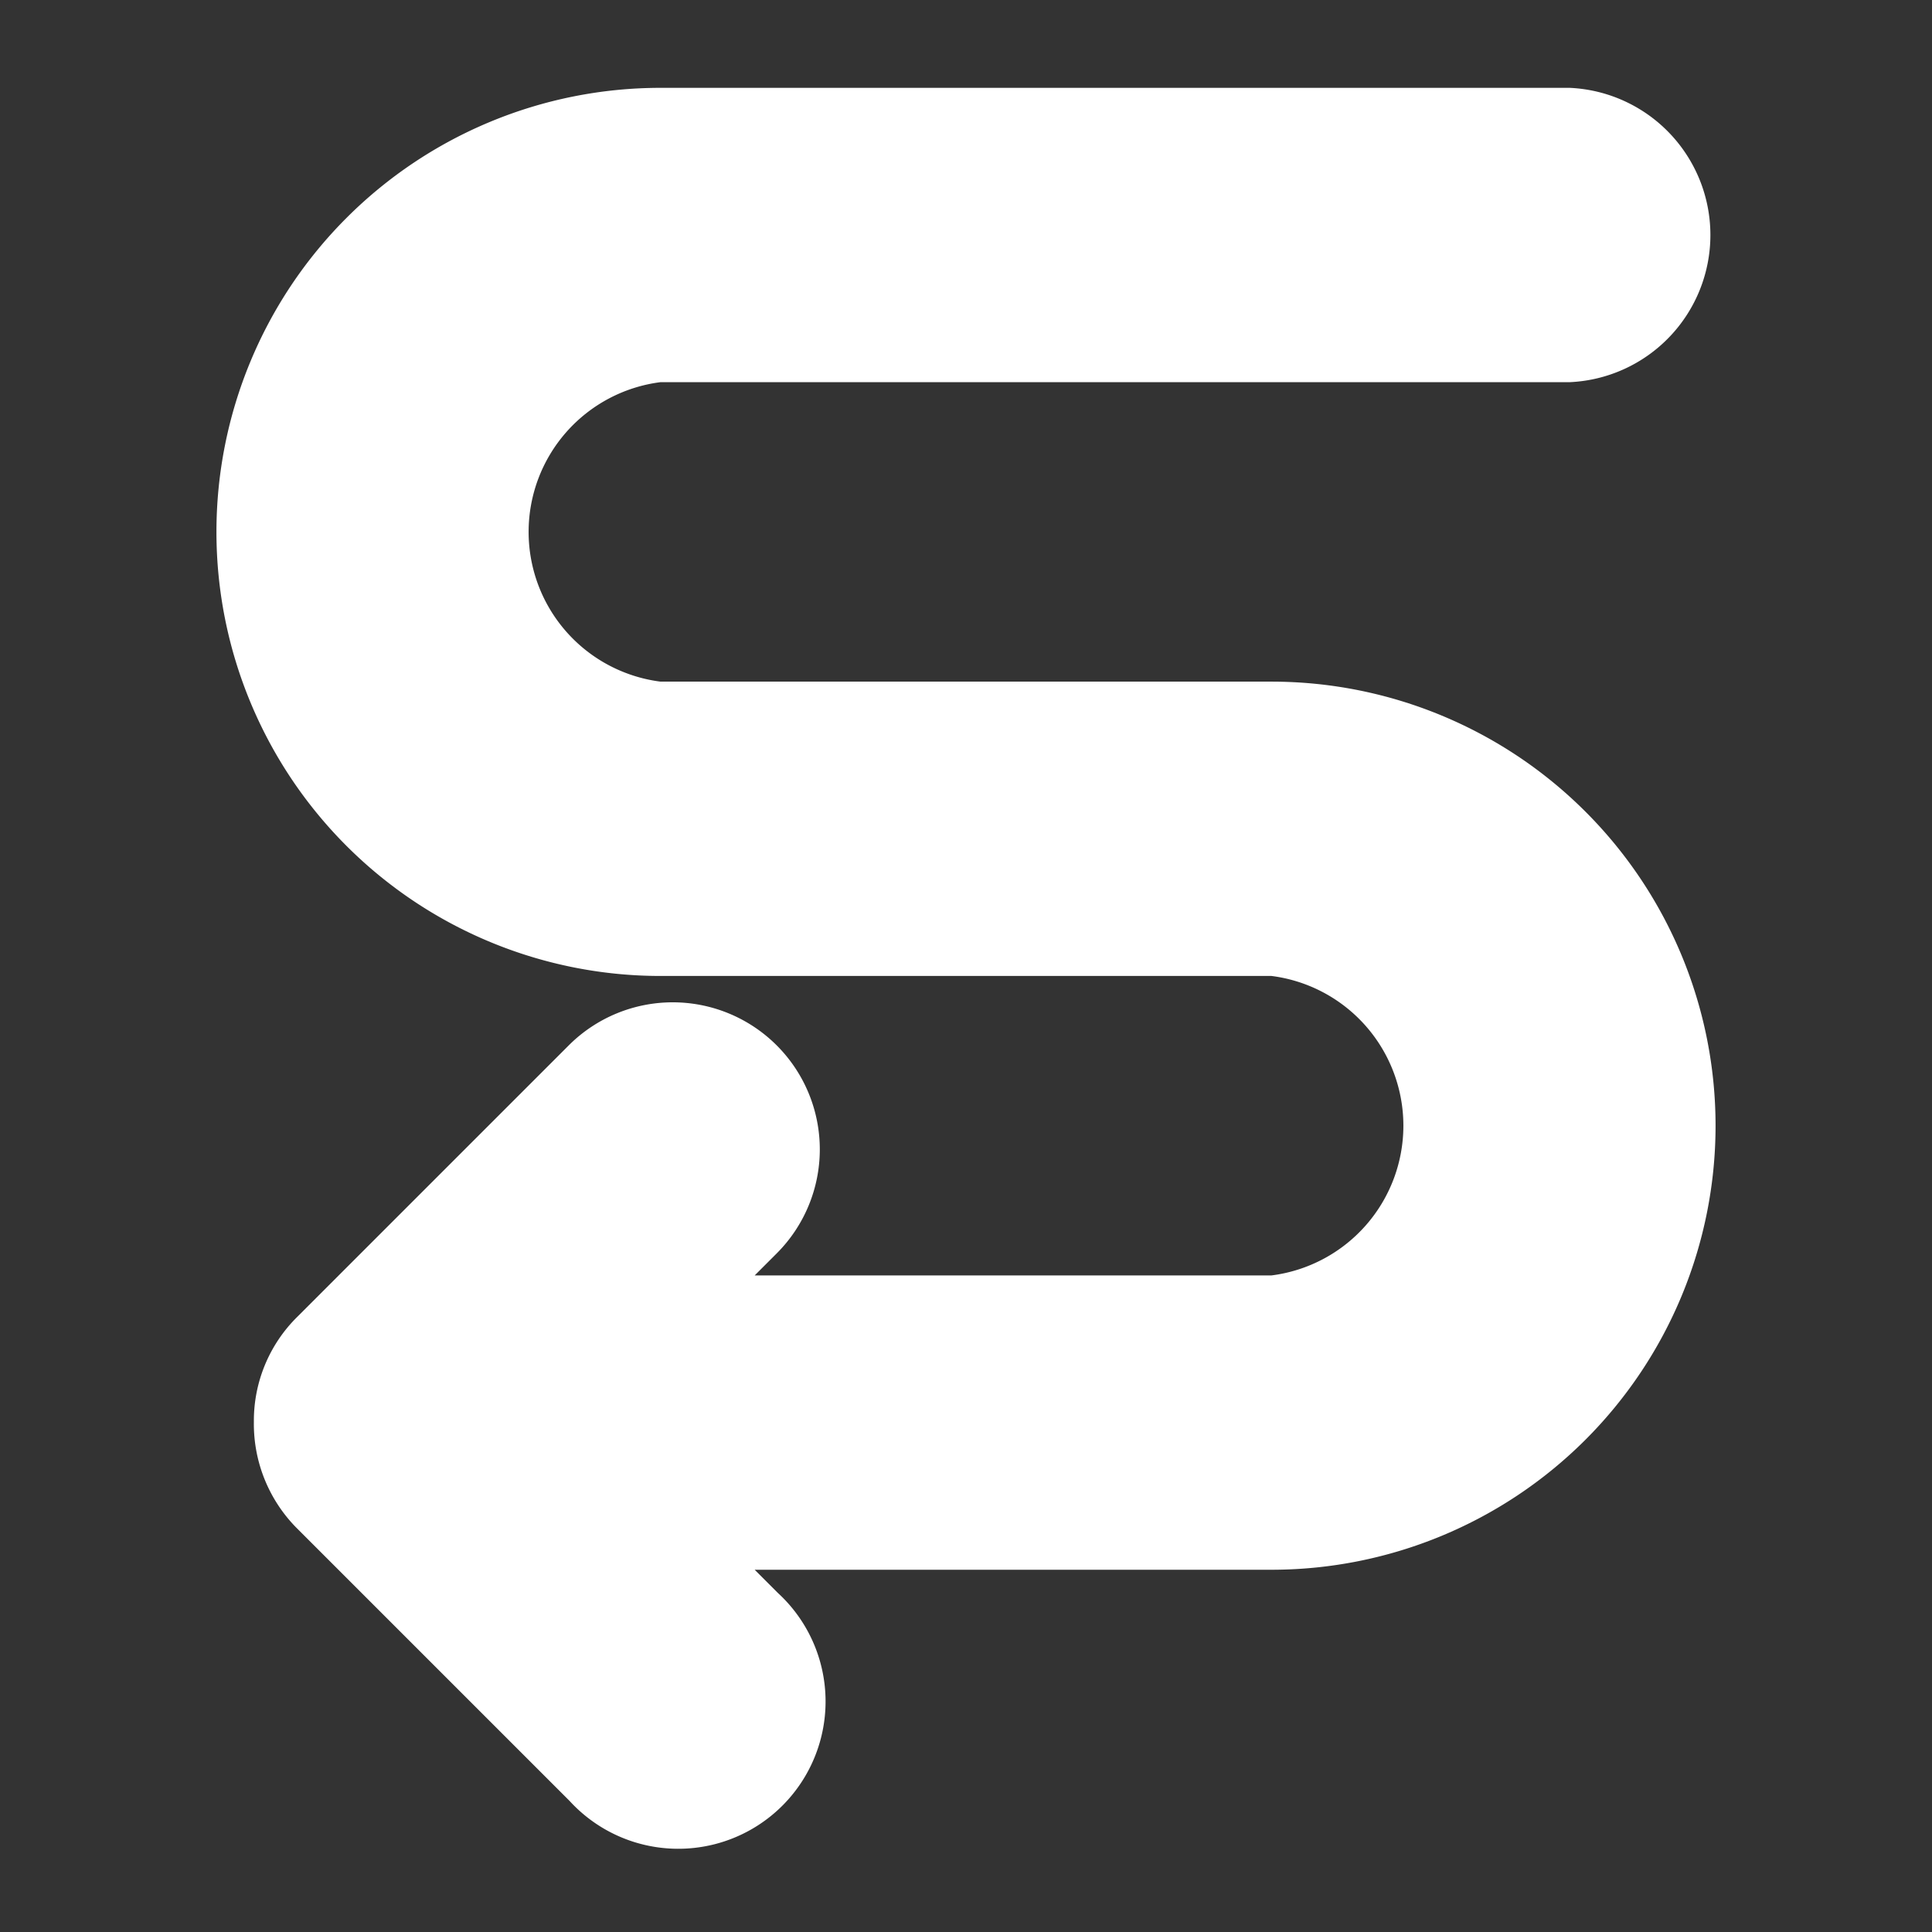 <svg viewBox="0 0 64 64" xmlns="http://www.w3.org/2000/svg"><rect x="0" y="0" width="64" height="64" fill="#333333" stroke="none"/><g id="Layer_24" data-name="Layer 24"><path d="m42.12 22.58h-20.24a5 5 0 0 1 0-9.92h30.12a4.88 4.88 0 0 0 0-9.75h-30.12a14.71 14.71 0 0 0 0 29.42h20.24a5 5 0 0 1 0 9.92h-17.12l.73-.73a4.87 4.87 0 0 0 -6.89-6.89l-9 9a4.83 4.83 0 0 0 -1.43 3.47 4.9 4.9 0 0 0 1.39 3.49l9.07 9.07a4.88 4.88 0 1 0 6.9-6.89l-.77-.77h17.12a14.71 14.71 0 0 0 0-29.42z" fill="#000000" style="fill: rgb(255, 255, 255);"></path></g></svg>